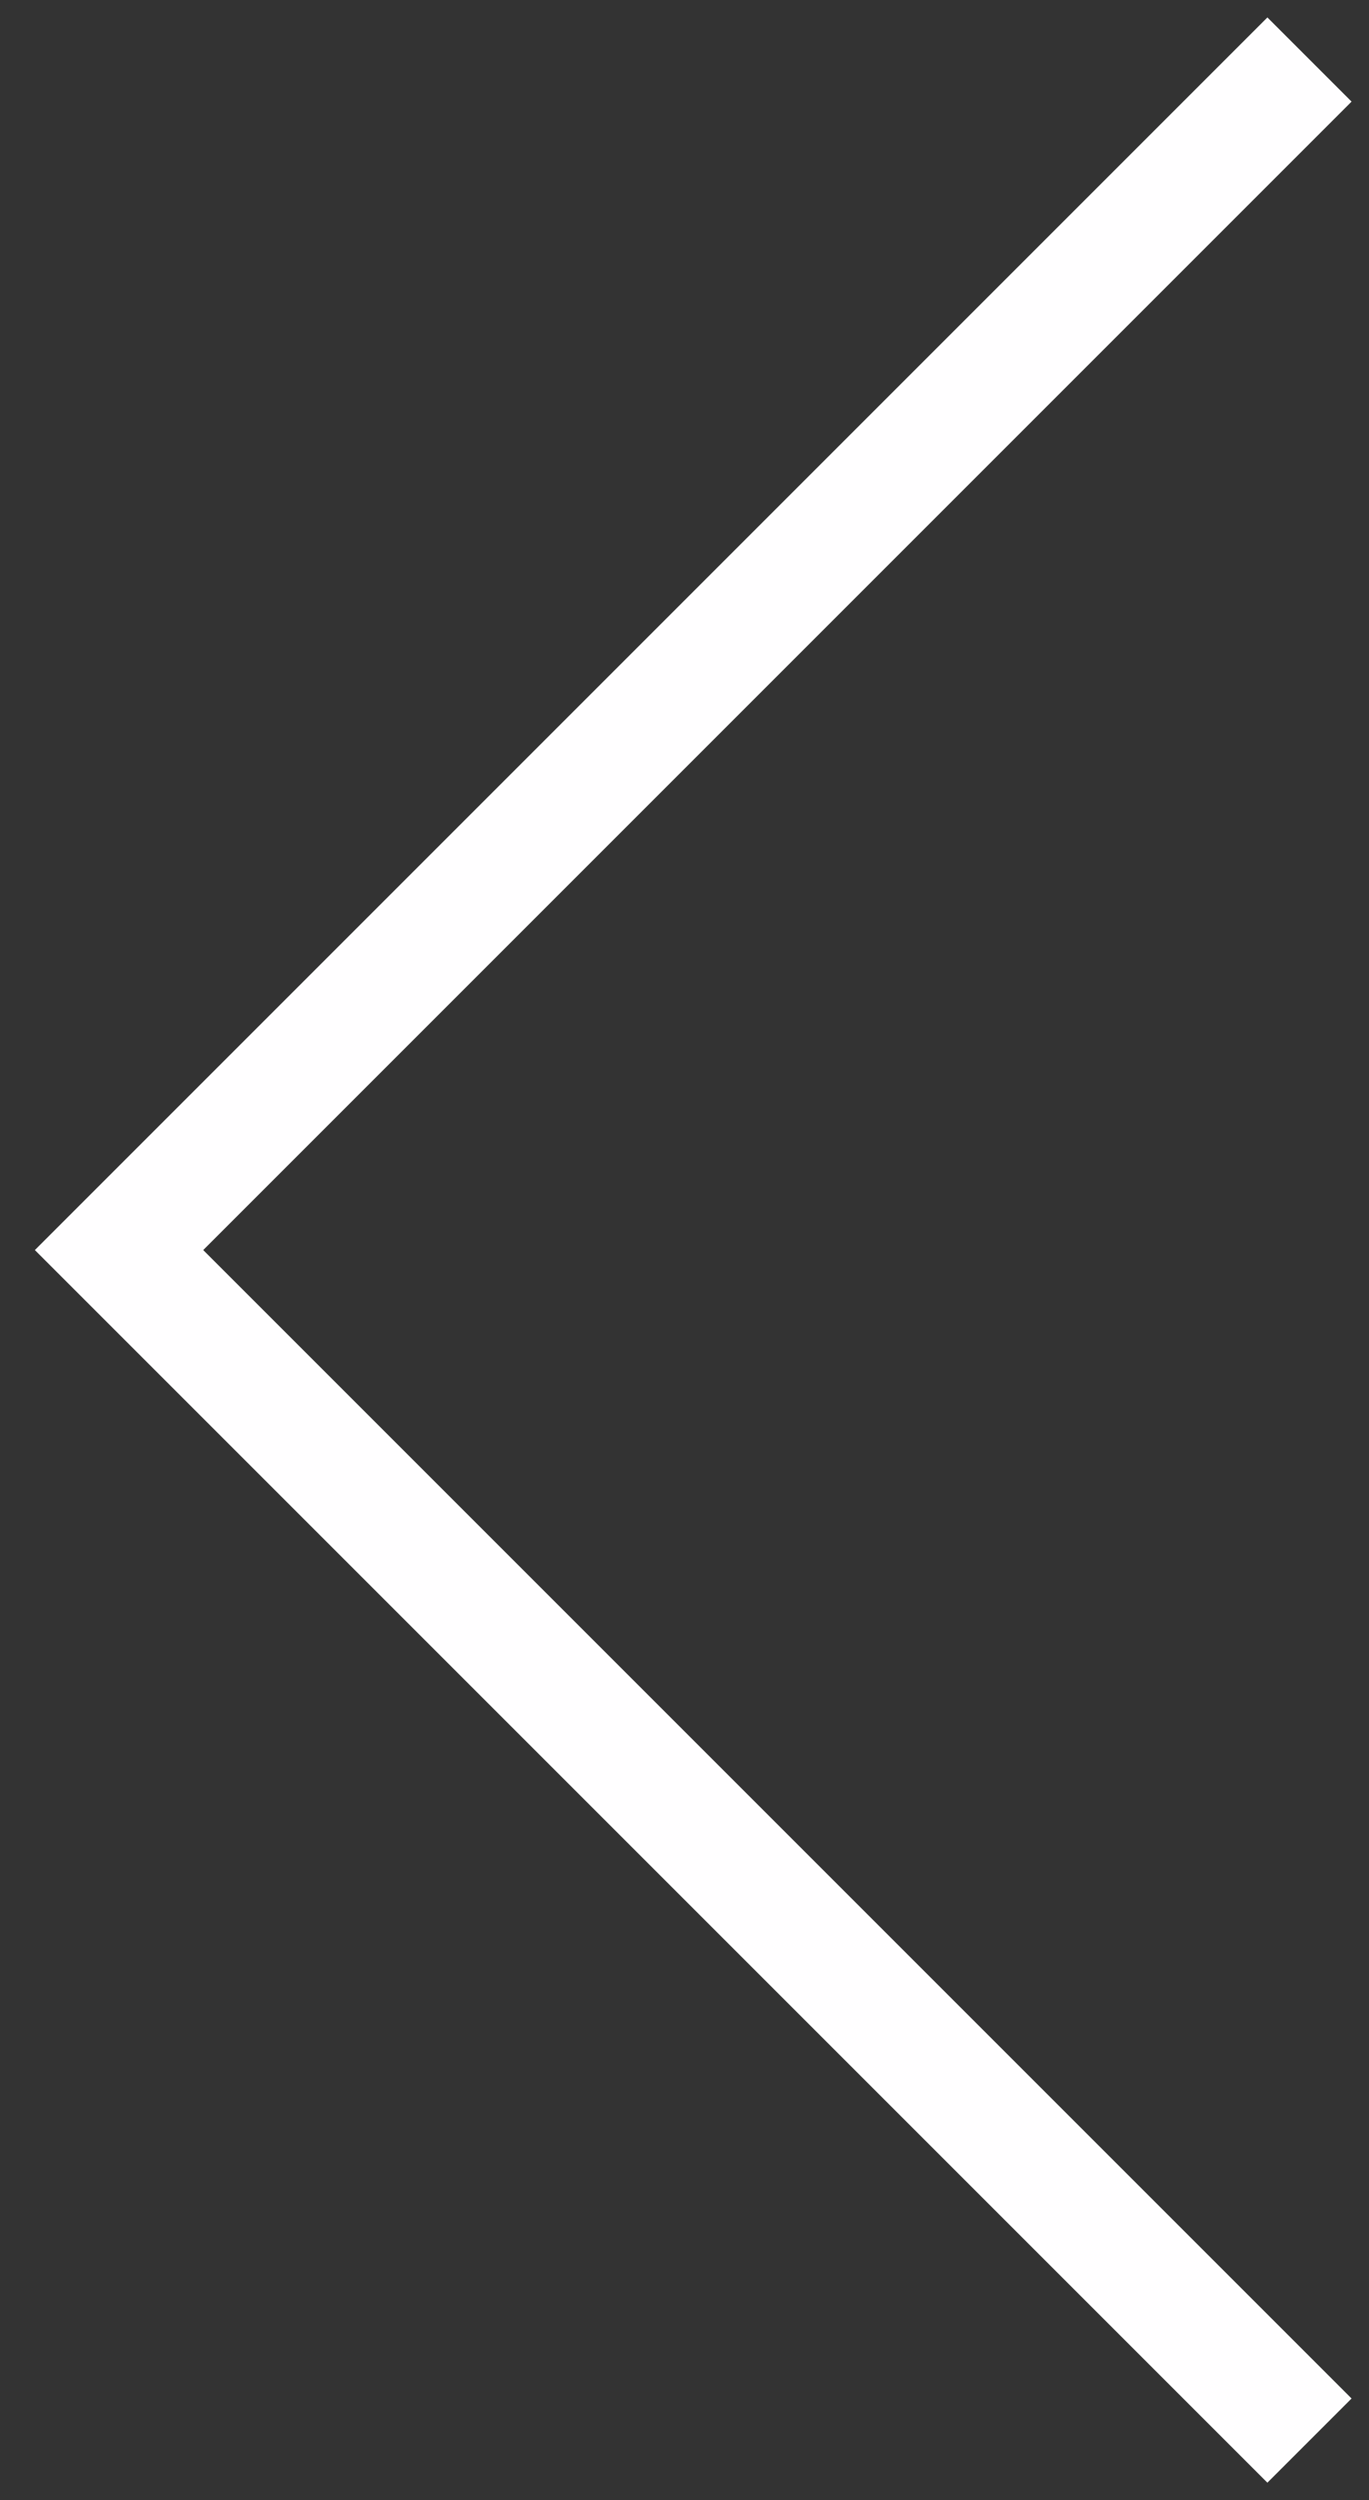 <svg xmlns="http://www.w3.org/2000/svg" fill="none" viewBox="0 0 23 42"><rect x="0" y="0" width="23" height="42" fill="#333333" stroke="none"/><path stroke="#FFFEFF" stroke-width="2" d="M22 1 2 21l20 20"/></svg>